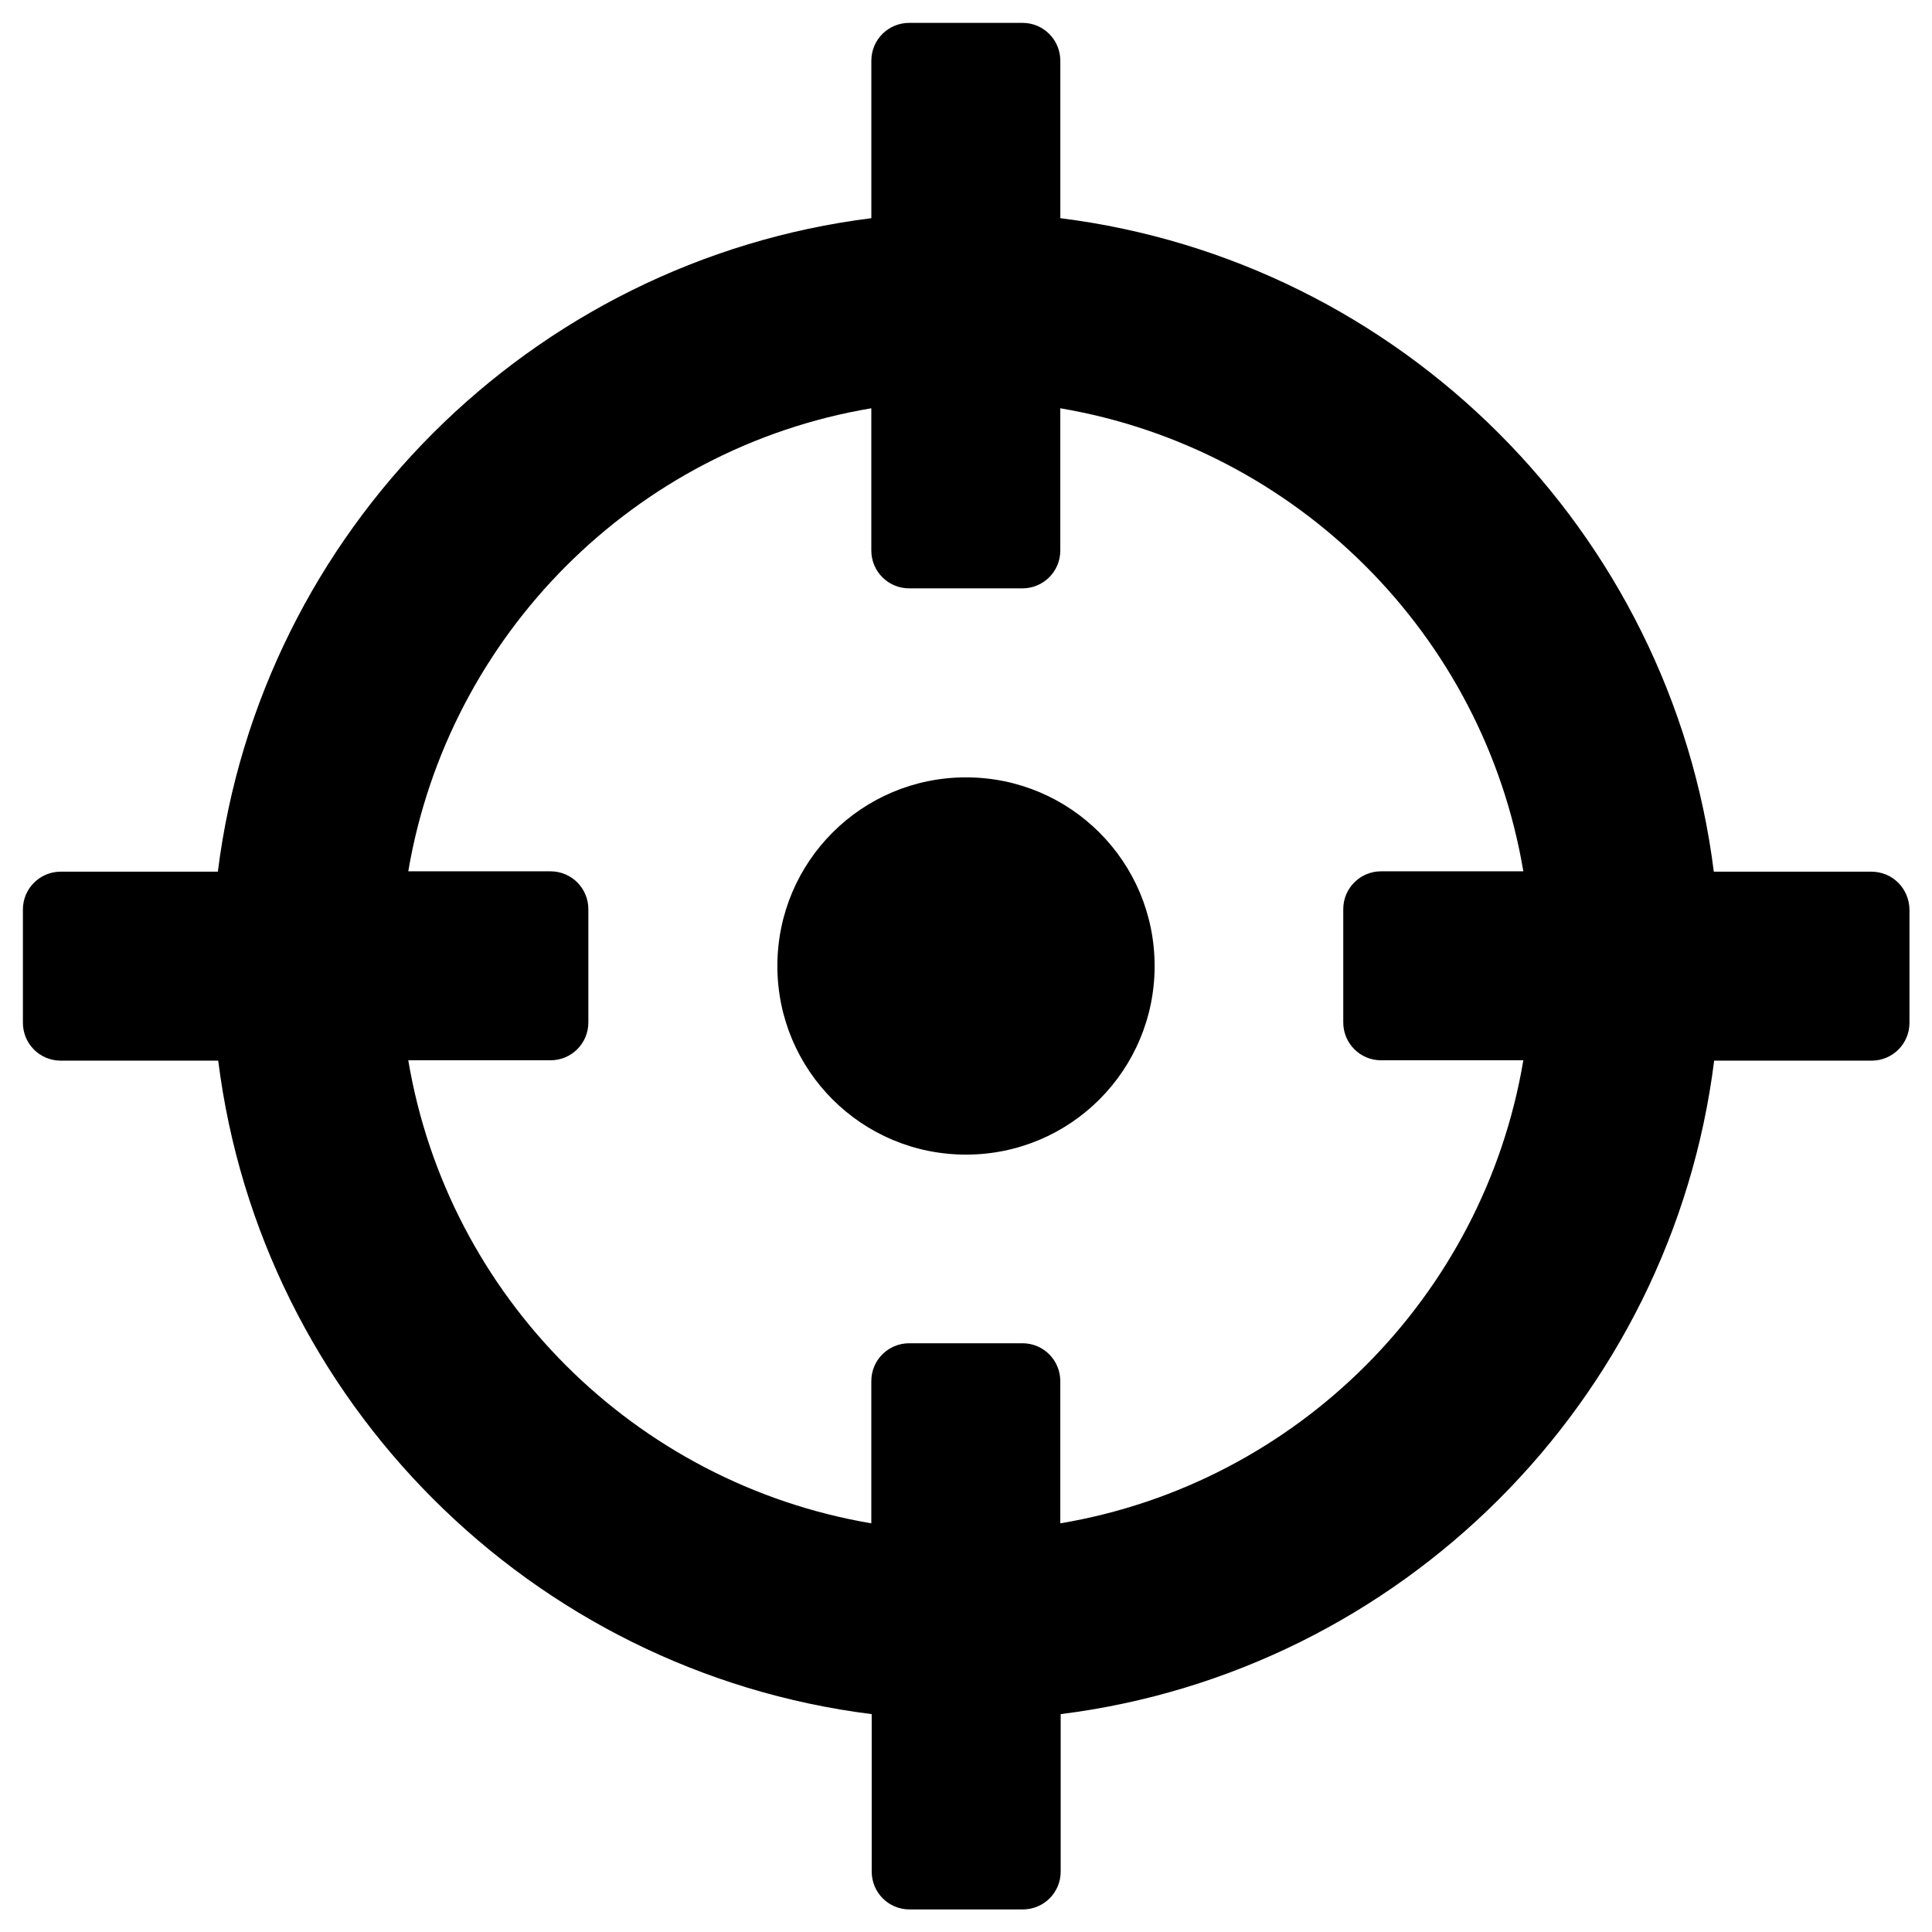 <?xml version="1.0" encoding="UTF-8"?>
<!-- Uploaded to: ICON Repo, www.svgrepo.com, Generator: ICON Repo Mixer Tools -->
<svg fill="#000000" width="800px" height="800px" version="1.1" viewBox="144 144 512 512" xmlns="http://www.w3.org/2000/svg">
 <g>
  <path d="m400 350.01c-27.652 0-49.988 22.336-49.988 49.988s22.336 49.988 49.988 49.988 49.988-22.336 49.988-49.988c-0.004-27.652-22.34-49.988-49.988-49.988z"/>
  <path d="m639.9 375h-41.723c-11.316-90.234-82.953-161.87-173.18-173.18v-41.723c0-5.512-4.43-10.035-10.035-10.035h-30.012c-5.512 0-10.035 4.43-10.035 10.035v41.723c-90.234 11.316-161.87 82.953-173.18 173.18h-41.629c-5.512 0-10.035 4.43-10.035 10.035v30.012c0 5.512 4.43 10.035 10.035 10.035h41.723c11.316 90.234 82.953 161.87 173.18 173.18v41.723c0 5.512 4.43 10.035 10.035 10.035h30.012c5.512 0 10.035-4.43 10.035-10.035v-41.723c90.234-11.316 161.87-82.953 173.18-173.18h41.723c5.512 0 10.035-4.43 10.035-10.035v-30.012c-0.094-5.606-4.519-10.035-10.129-10.035zm-214.91 172.7v-37.688c0-5.512-4.43-10.035-10.035-10.035h-30.012c-5.512 0-10.035 4.43-10.035 10.035v37.688c-62.68-10.629-112.18-60.023-122.71-122.71h37.688c5.512 0 10.035-4.43 10.035-10.035v-30.012c0-5.512-4.43-10.035-10.035-10.035h-37.688c10.629-62.68 60.023-112.18 122.71-122.71v37.688c0 5.512 4.43 10.035 10.035 10.035h30.012c5.512 0 10.035-4.43 10.035-10.035v-37.688c62.68 10.629 112.18 60.023 122.71 122.71h-37.688c-5.512 0-10.035 4.43-10.035 10.035v30.012c0 5.512 4.43 10.035 10.035 10.035h37.688c-10.531 62.68-60.027 112.18-122.71 122.71z"/>
 </g>
</svg>
